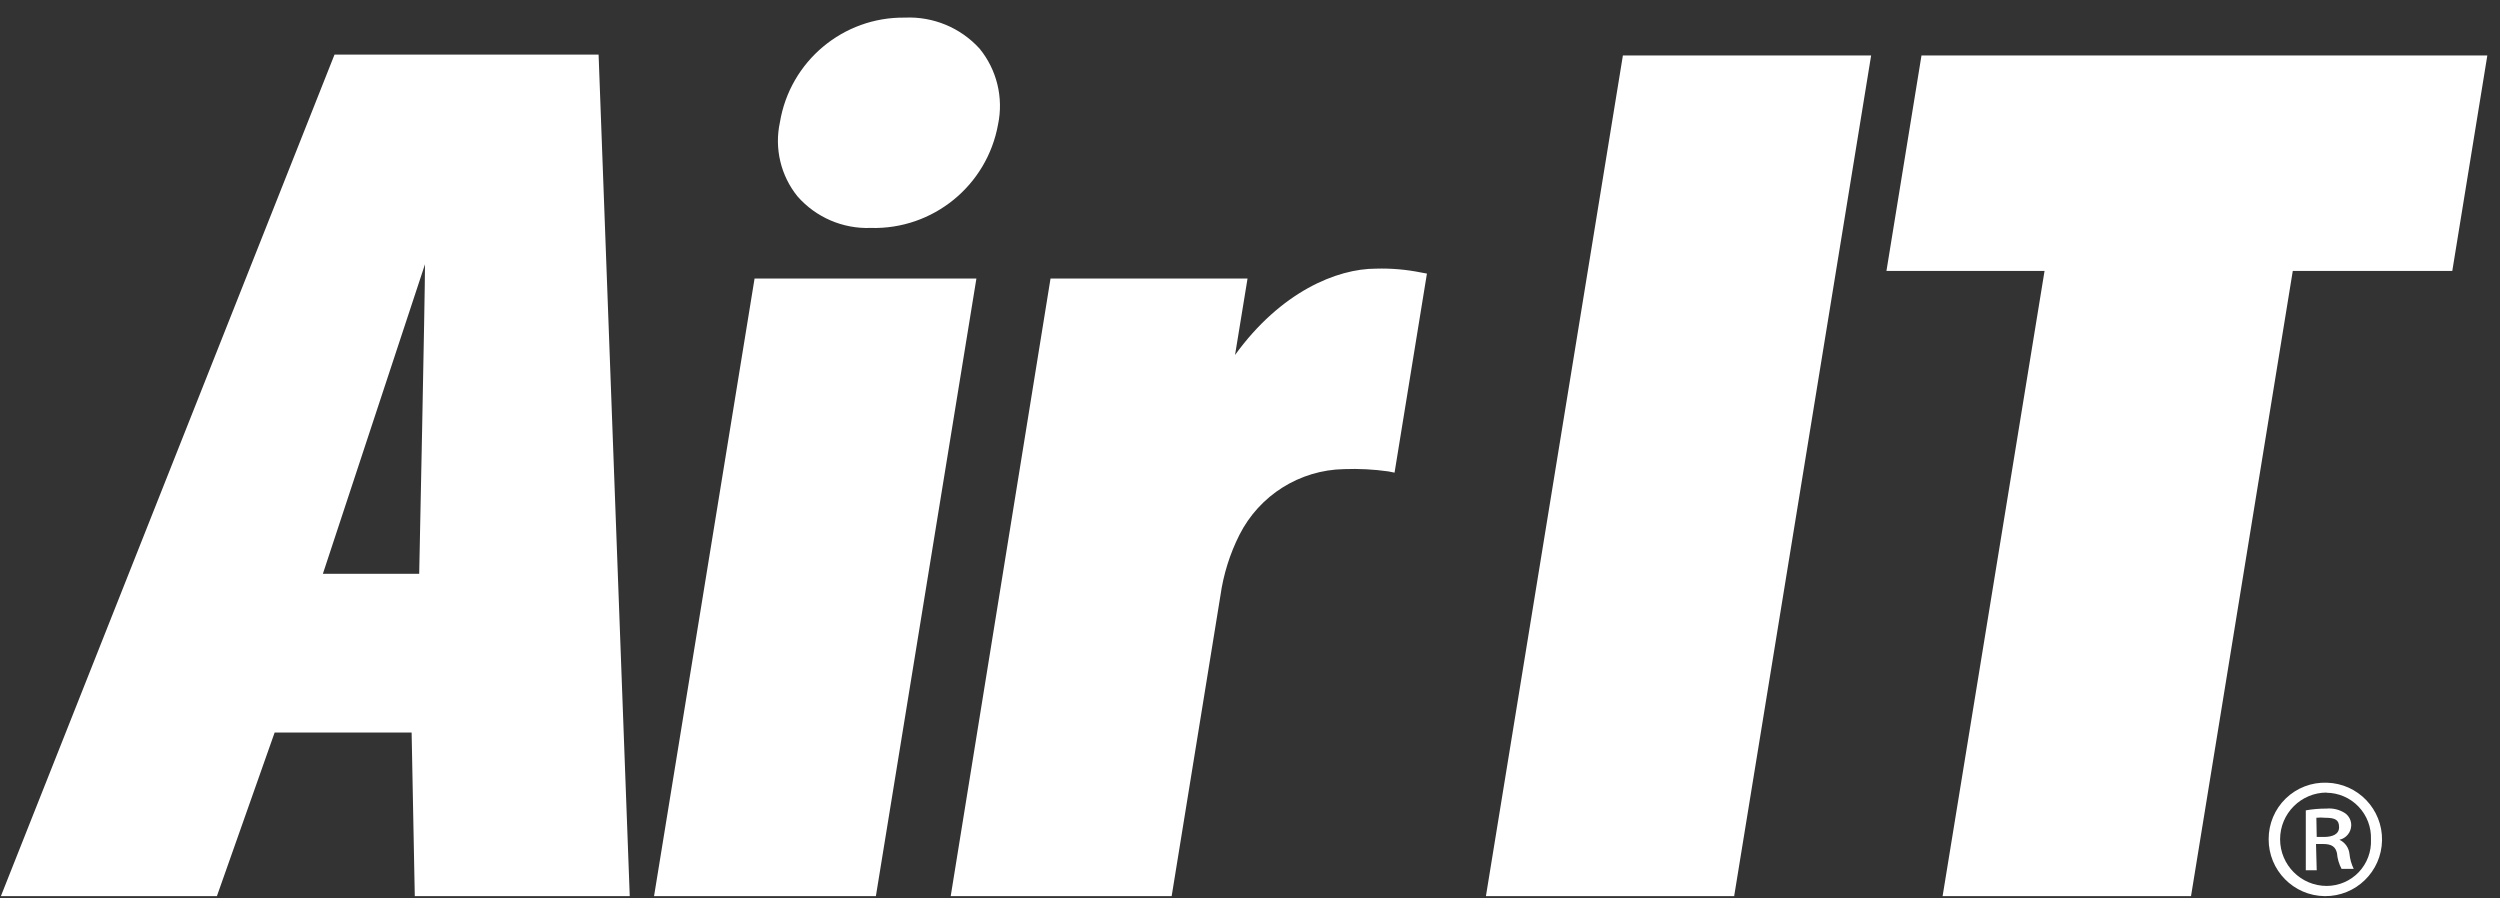 <?xml version="1.0" encoding="UTF-8"?>
<svg width="128px" height="46px" viewBox="0 0 128 46" version="1.1" xmlns="http://www.w3.org/2000/svg" xmlns:xlink="http://www.w3.org/1999/xlink">
    <rect x="0" y="0" width="128" height="46" fill="#333333" stroke="none"/>
    <!-- Generator: Sketch 50 (54983) - http://www.bohemiancoding.com/sketch -->
    <title>AirIT-Logo-Pos-Col-RGB</title>
    <desc>Created with Sketch.</desc>
    <defs></defs>
    <g id="Symbols" stroke="none" stroke-width="1" fill="none" fill-rule="evenodd">
        <g id="Navigation" transform="translate(-38, -28)" fill="#FFFFFF" fill-rule="nonzero">
            <g id="AirIT-Logo-Pos-Col-RGB" transform="translate(38, 28)">
                <path d="M119.13,40.074 C120.726,40.114 121.99,41.435 121.96,43.031 C121.93,44.628 120.618,45.901 119.023,45.882 C117.427,45.862 116.146,44.557 116.155,42.96 C116.153,42.178 116.468,41.429 117.029,40.884 C117.59,40.34 118.349,40.047 119.13,40.074 Z M119.13,40.579 C117.811,40.579 116.741,41.649 116.741,42.969 C116.741,44.289 117.811,45.36 119.13,45.36 C119.75,45.358 120.343,45.103 120.77,44.653 C121.197,44.203 121.422,43.598 121.393,42.978 C121.417,42.356 121.188,41.75 120.758,41.3 C120.329,40.849 119.735,40.593 119.112,40.588 L119.13,40.579 Z M118.616,44.557 L118.057,44.557 L118.057,41.49 C118.406,41.428 118.759,41.398 119.112,41.4 C119.448,41.368 119.785,41.451 120.068,41.635 C120.272,41.779 120.39,42.016 120.383,42.266 C120.371,42.619 120.123,42.919 119.779,42.996 C120.065,43.13 120.26,43.404 120.293,43.718 C120.319,43.984 120.393,44.244 120.509,44.485 L119.887,44.485 C119.755,44.236 119.676,43.963 119.653,43.682 C119.581,43.357 119.383,43.213 118.95,43.213 L118.58,43.213 L118.616,44.557 Z M118.616,42.852 L118.986,42.852 C119.401,42.852 119.761,42.726 119.761,42.356 C119.761,41.986 119.581,41.869 119.04,41.869 C118.893,41.854 118.745,41.854 118.598,41.869 L118.616,42.852 Z" id="Shape"></path>
                <path d="M30.648,2.796 L17.127,2.796 L0.045,45.883 L11.105,45.883 L14.062,37.504 L21.075,37.504 L21.237,45.883 L32.243,45.883 L30.648,2.796 Z M21.76,13.529 C21.76,15.117 21.463,29.377 21.463,29.377 L16.532,29.377 C16.532,29.377 21.39,14.666 21.76,13.529 Z" id="Shape"></path>
                <polygon id="Shape" points="33.487 45.883 44.845 45.883 49.992 14.26 38.634 14.26"></polygon>
                <path d="M50.154,2.489 C49.18,1.418 47.779,0.836 46.332,0.902 C43.169,0.859 40.449,3.136 39.932,6.26 C39.642,7.597 39.973,8.993 40.834,10.057 C41.776,11.129 43.149,11.721 44.575,11.671 C47.762,11.762 50.536,9.508 51.101,6.368 C51.386,4.998 51.039,3.573 50.154,2.489 Z" id="Shape"></path>
                <polygon id="Shape" points="83.092 2.841 76.079 45.883 88.789 45.883 95.802 2.841"></polygon>
                <polygon id="Shape" points="98.38 2.841 96.586 13.872 104.681 13.872 99.461 45.883 112.18 45.883 117.39 13.872 125.557 13.872 127.351 2.841"></polygon>
                <path d="M72.762,13.953 C72,13.798 71.222,13.732 70.445,13.755 C68.453,13.755 65.577,14.936 63.234,18.175 L63.874,14.26 L53.787,14.26 L48.676,45.883 L59.989,45.883 L62.486,30.495 C62.639,29.412 62.967,28.361 63.459,27.384 C64.484,25.357 66.544,24.062 68.814,24.019 C69.573,23.991 70.333,24.03 71.085,24.136 L71.401,24.2 L73.059,14.007 L72.762,13.953 Z" id="Shape"></path>
            </g>
        </g>
    </g>
</svg>